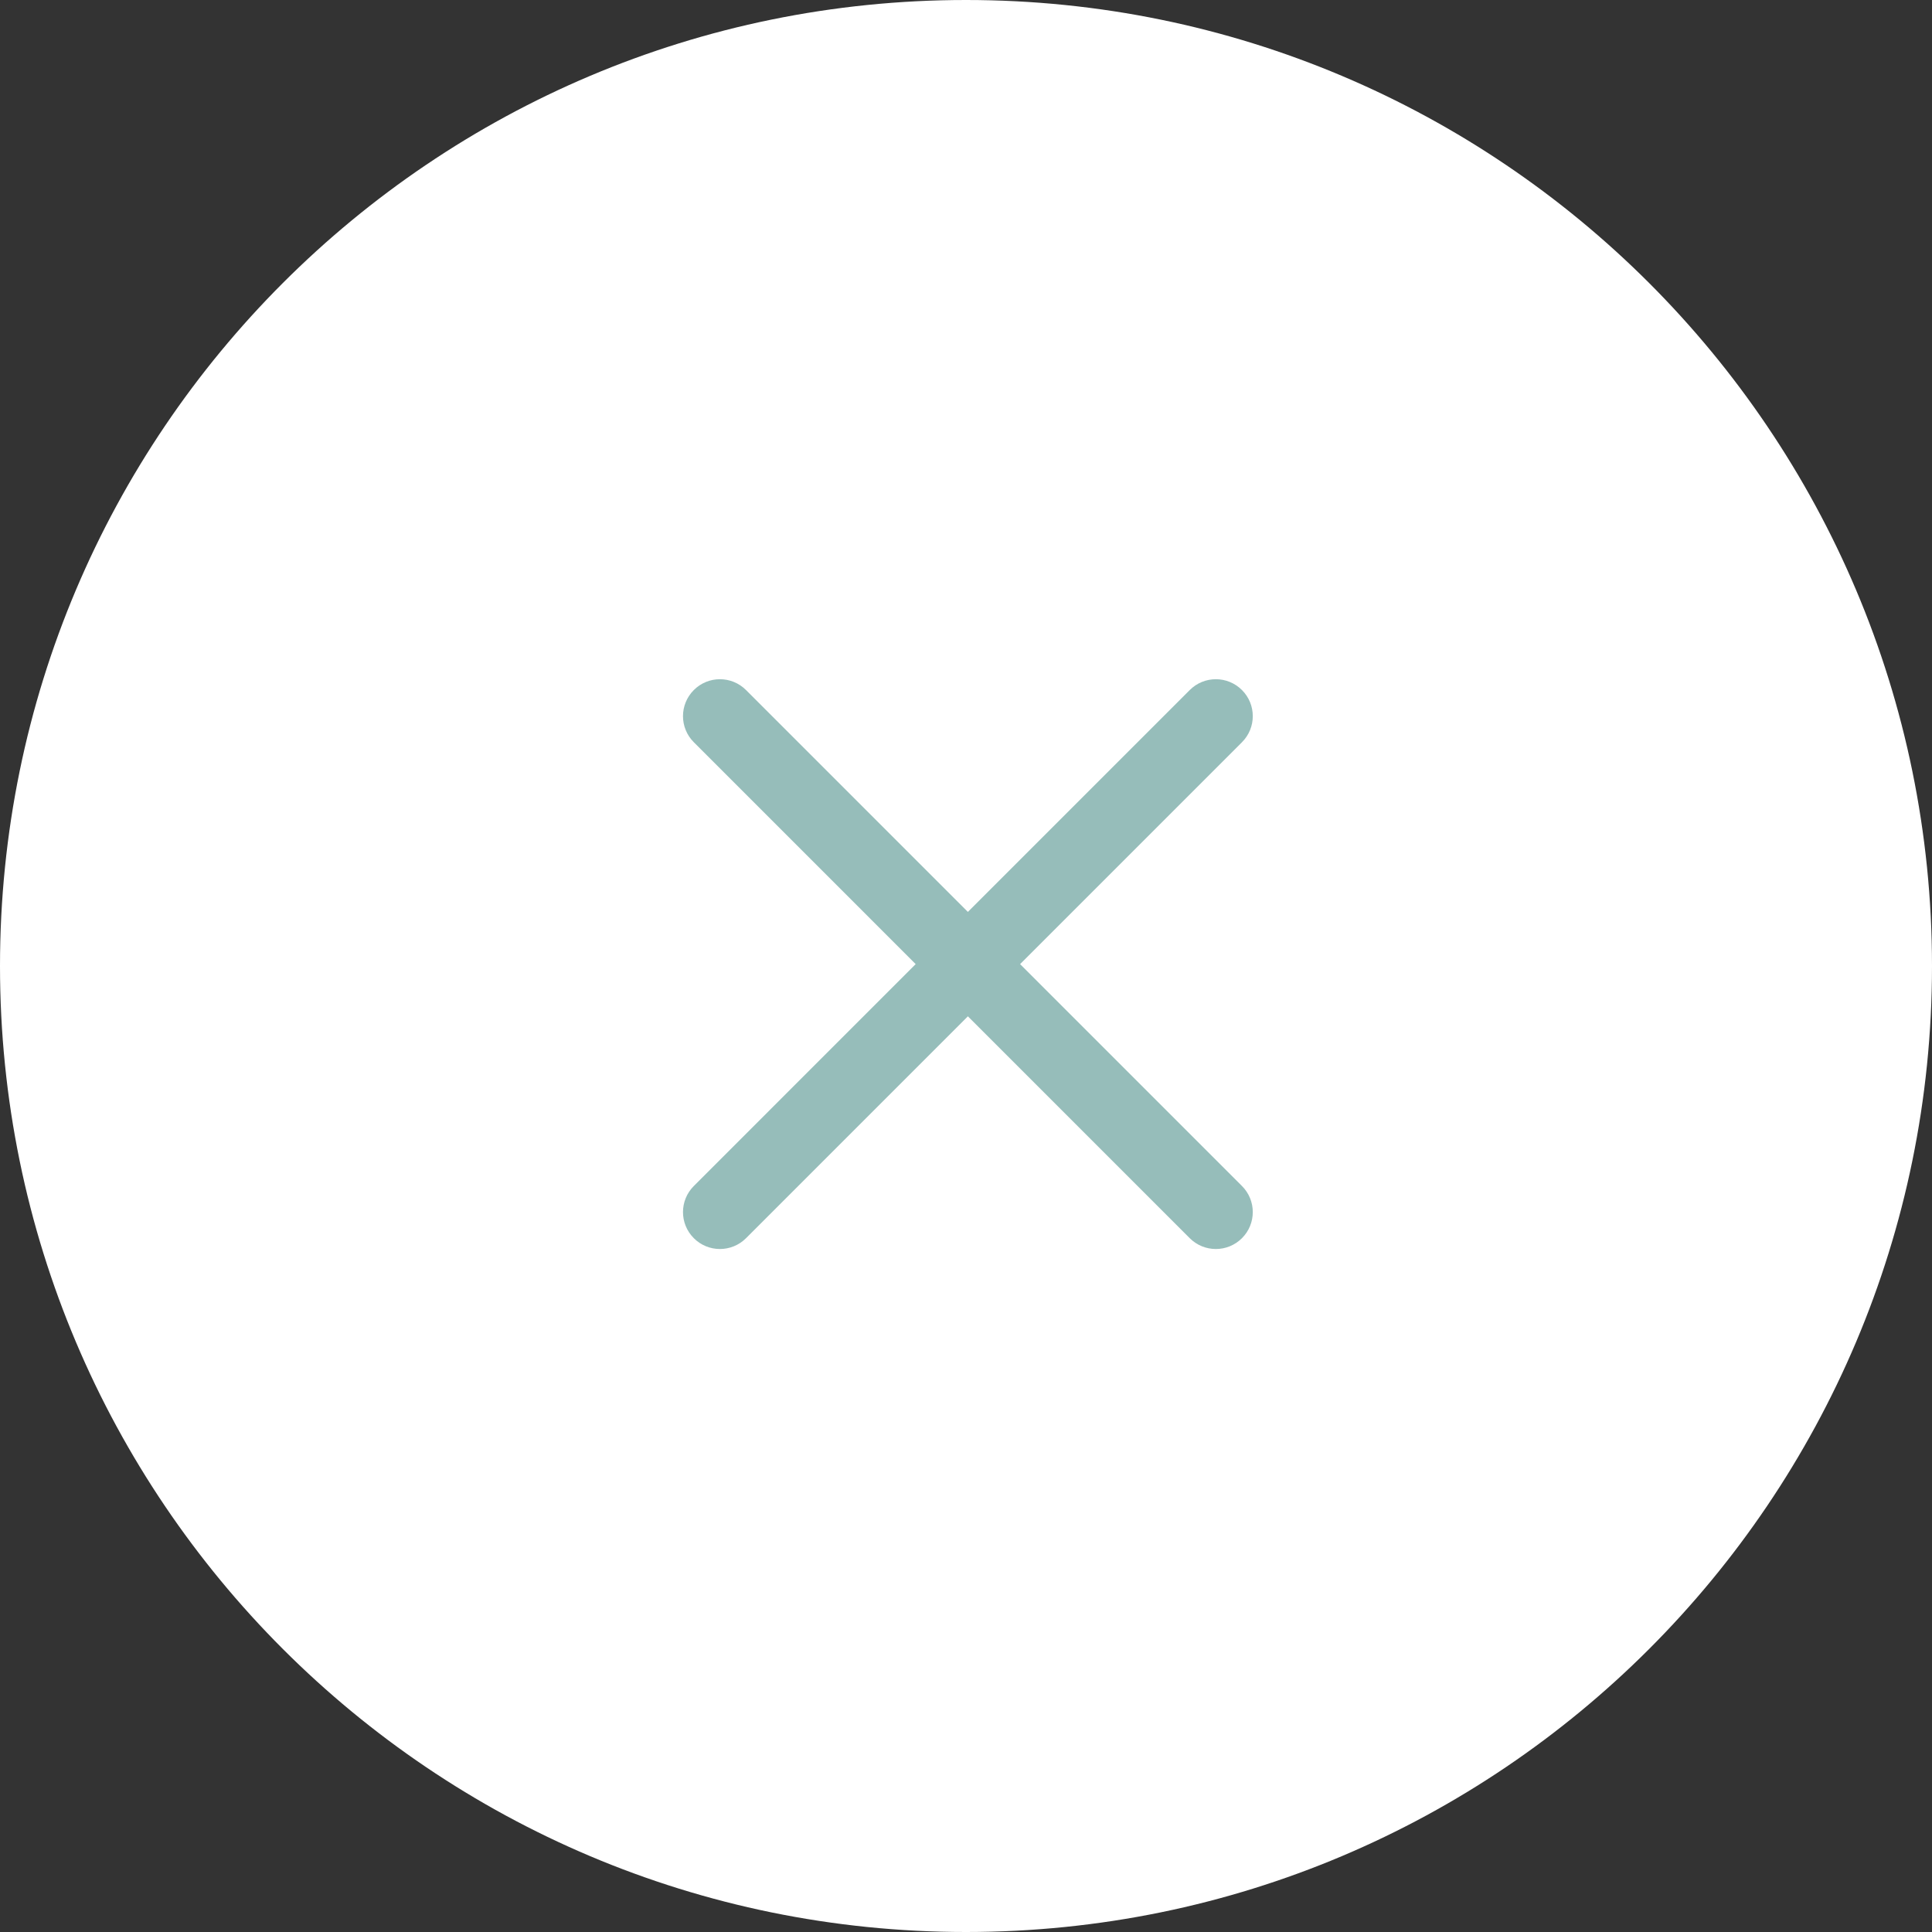 <svg width="512" height="512" viewBox="0 0 512 512" fill="none" xmlns="http://www.w3.org/2000/svg">
<rect x="0" y="0" width="512" height="512" fill="#333333" stroke="none"/>
<path d="M512 256C512 397.385 397.385 512 256 512C114.615 512 0 397.385 0 256C0 114.615 114.615 0 256 0C397.385 0 512 114.615 512 256Z" fill="white"/>
<path d="M270.334 255.501L329.13 196.702C332.957 192.877 332.957 186.693 329.13 182.868C325.306 179.044 319.122 179.044 315.297 182.868L256.499 241.668L197.703 182.868C193.876 179.044 187.694 179.044 183.87 182.868C180.043 186.693 180.043 192.877 183.87 196.702L242.666 255.501L183.87 314.301C180.043 318.125 180.043 324.309 183.87 328.134C185.776 330.042 188.282 331 190.786 331C193.291 331 195.795 330.042 197.703 328.134L256.499 269.334L315.297 328.134C317.205 330.042 319.709 331 322.214 331C324.718 331 327.222 330.042 329.13 328.134C332.957 324.309 332.957 318.125 329.13 314.301L270.334 255.501Z" fill="#96BDBA"/>
</svg>
